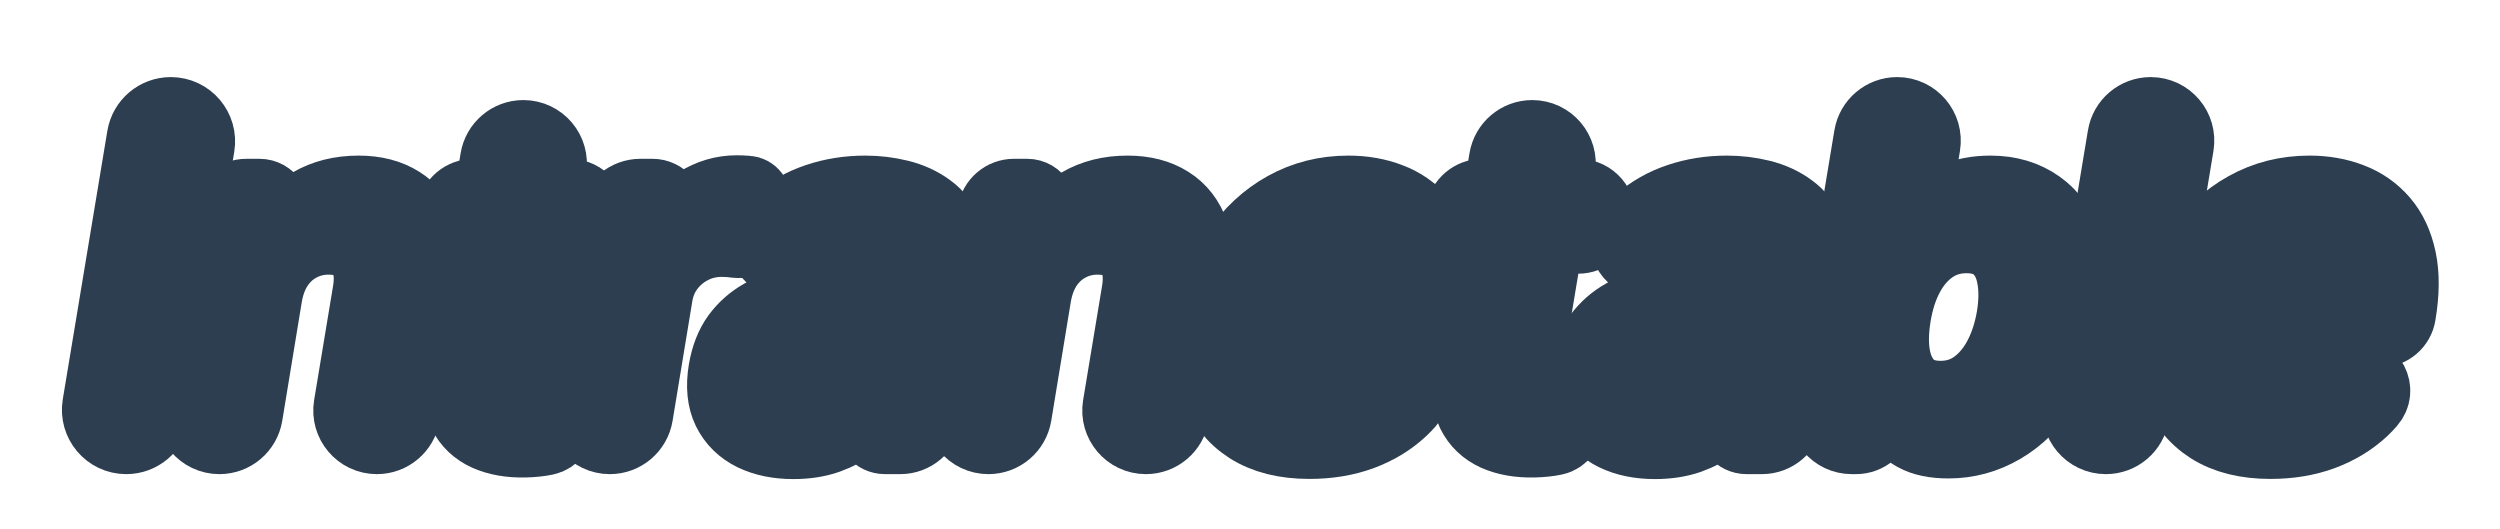 <?xml version="1.0" encoding="UTF-8"?> <svg xmlns="http://www.w3.org/2000/svg" width="2216" height="469" viewBox="0 0 2216 469" fill="none"> <g filter="url(#filter0_d_10_28)"> <mask id="path-1-outside-1_10_28" maskUnits="userSpaceOnUse" x="54" y="55" width="2108" height="358" fill="black"> <rect fill="white" x="54" y="55" width="2108" height="358"></rect> <path d="M151.393 87C167.383 87 179.548 101.352 176.93 117.126L137.429 355.059C135.356 367.548 124.553 376.706 111.893 376.706C95.903 376.706 83.737 362.354 86.356 346.58L125.857 108.647C127.93 96.157 138.733 87 151.393 87Z"></path> <path d="M236.929 249.394L219.478 355.509C217.468 367.734 206.901 376.706 194.512 376.706C178.876 376.706 166.983 362.666 169.554 347.244L197.947 176.882C199.626 166.809 208.342 159.426 218.554 159.426H229.931C239.444 159.426 245.889 169.111 242.217 177.887L237.799 188.443C236.226 192.2 238.986 196.347 243.059 196.347C245.125 196.347 247.016 195.219 248.099 193.458C254.747 182.642 263.708 173.938 274.981 167.348C287.24 160.181 301.528 156.597 317.842 156.597C332.648 156.597 345.097 159.804 355.187 166.216C365.278 172.535 372.445 181.824 376.689 194.084C380.933 206.249 381.593 221.008 378.669 238.36L359.008 355.609C356.966 367.786 346.426 376.706 334.079 376.706C318.467 376.706 306.588 362.693 309.144 347.291L325.906 246.282C328.357 231.853 326.519 220.536 320.389 212.332C314.353 204.033 304.64 199.883 291.248 199.883C282.289 199.883 274.038 201.864 266.493 205.825C258.949 209.691 252.583 215.302 247.396 222.658C242.304 230.014 238.815 238.926 236.929 249.394Z"></path> <path d="M504.649 159.426C516.896 159.426 526.207 170.431 524.18 182.509C522.579 192.048 514.321 199.035 504.649 199.035H419.963C407.744 199.035 398.44 188.078 400.421 176.02C401.993 166.45 410.265 159.426 419.963 159.426H504.649ZM438.984 128.5C440.996 116.311 451.535 107.37 463.889 107.37C479.485 107.37 491.35 121.372 488.789 136.757L459.73 311.352C458.693 318.236 458.882 323.518 460.296 327.195C461.805 330.779 464.21 333.231 467.511 334.551C470.906 335.872 474.725 336.532 478.969 336.532C482.081 336.532 485.004 336.296 487.739 335.824C491.194 335.11 494.421 337.649 494.62 341.171L495.777 361.632C496.207 369.232 491.362 376.101 483.92 377.696C478.733 378.828 472.509 379.488 465.247 379.676C452.233 379.959 440.916 377.979 431.297 373.735C421.772 369.397 414.794 362.749 410.362 353.79C406.023 344.736 405.033 333.42 407.391 319.84L438.984 128.5Z"></path> <path d="M540.56 376.706C524.964 376.706 513.101 362.702 515.665 347.318L543.572 179.873C545.539 168.074 555.747 159.426 567.709 159.426H578.272C587.878 159.426 595.182 168.059 593.591 177.533L590.793 194.186C590.666 194.947 591.252 195.64 592.023 195.64C592.505 195.64 592.944 195.361 593.154 194.927C599.074 182.73 607.353 173.302 617.992 166.641C628.931 159.757 640.625 156.314 653.074 156.314C655.997 156.314 659.156 156.456 662.551 156.739C667.455 157.011 670.671 161.596 669.857 166.439L665.123 194.586C664.222 199.945 658.609 203.514 653.215 202.854C648.688 202.194 644.209 201.864 639.777 201.864C630.44 201.864 621.764 203.891 613.748 207.946C605.827 211.907 599.131 217.424 593.661 224.497C588.192 231.57 584.655 239.727 583.052 248.969L565.461 355.576C563.45 367.764 552.913 376.706 540.56 376.706Z"></path> <path d="M703.261 381.091C689.493 381.091 677.516 378.639 667.331 373.735C657.146 368.737 649.649 361.381 644.839 351.668C640.124 341.954 638.945 329.977 641.303 315.737C643.378 303.478 647.338 293.34 653.185 285.324C659.127 277.308 666.388 270.895 674.97 266.086C683.646 261.182 693.076 257.504 703.261 255.052C713.541 252.6 724.009 250.808 734.665 249.677C747.679 248.356 758.194 247.13 766.21 245.999C774.32 244.867 780.403 243.17 784.458 240.906C788.389 238.621 790.814 235.183 791.732 230.594C791.79 230.303 791.814 230.006 791.814 229.71C791.814 229.441 791.836 229.172 791.876 228.906C793.468 218.443 791.75 210.325 786.722 204.552C781.629 198.705 773.142 195.781 761.259 195.781C748.811 195.781 738.343 198.516 729.856 203.986C726.719 206.007 723.898 208.163 721.393 210.455C714.124 217.104 704.787 222.409 695.04 220.982C679.907 218.768 671.035 202.418 681.268 191.052C683.682 188.371 686.25 185.845 688.974 183.474C699.159 174.515 710.9 167.82 724.197 163.387C737.589 158.861 751.876 156.597 767.059 156.597C777.432 156.597 787.57 157.823 797.472 160.275C807.469 162.727 816.286 166.782 823.925 172.441C831.658 178.005 837.316 185.596 840.9 195.215C844.578 204.834 845.191 216.858 842.739 231.287L821.917 356.46C819.974 368.142 809.868 376.706 798.025 376.706H784.462C776.547 376.706 770.537 369.583 771.868 361.782L774.218 348.012C774.321 347.409 773.856 346.858 773.244 346.858C772.915 346.858 772.608 347.022 772.422 347.294C768.407 353.166 763.224 358.679 756.874 363.833C750.367 369.02 742.634 373.216 733.675 376.423C724.716 379.535 714.578 381.091 703.261 381.091ZM722.641 343.463C732.92 343.463 742.162 341.436 750.367 337.38C758.571 333.231 765.314 327.761 770.595 320.971C775.876 314.181 779.177 306.778 780.497 298.762L783.18 282.58C783.761 279.072 779.39 275.86 775.971 276.836C772.01 277.968 767.578 278.958 762.674 279.807C757.864 280.656 753.102 281.41 748.386 282.07C743.671 282.731 739.616 283.296 736.221 283.768C728.394 284.805 721.227 286.503 714.719 288.86C708.307 291.218 702.978 294.519 698.735 298.762C694.585 302.912 691.992 308.287 690.955 314.889C689.446 324.225 691.662 331.345 697.603 336.249C703.544 341.058 711.89 343.463 722.641 343.463Z"></path> <path d="M918.566 249.394L901.116 355.509C899.105 367.734 888.538 376.706 876.149 376.706C860.514 376.706 848.621 362.666 851.191 347.244L879.81 175.532C881.359 166.238 889.4 159.426 898.822 159.426H910.443C919.926 159.426 925.92 169.614 921.315 177.904L917.216 185.281C914.48 190.205 918.01 196.263 923.643 196.31C926.357 196.333 928.842 194.857 930.293 192.565C936.882 182.162 945.657 173.756 956.618 167.348C968.878 160.181 983.165 156.597 999.48 156.597C1014.29 156.597 1026.73 159.804 1036.82 166.216C1046.92 172.535 1054.08 181.824 1058.33 194.084C1062.57 206.249 1063.23 221.008 1060.31 238.36L1040.65 355.609C1038.6 367.786 1028.06 376.706 1015.72 376.706C1000.1 376.706 988.225 362.693 990.781 347.291L1007.54 246.282C1009.99 231.853 1008.16 220.536 1002.03 212.332C995.991 204.033 986.277 199.883 972.886 199.883C963.927 199.883 955.675 201.864 948.131 205.825C940.586 209.691 934.221 215.302 929.034 222.658C923.941 230.014 920.452 238.926 918.566 249.394Z"></path> <path d="M1160.61 380.949C1138.82 380.949 1120.81 376.423 1106.57 367.37C1092.33 358.222 1082.33 345.302 1076.58 328.61C1070.92 311.824 1069.98 292.067 1073.75 269.339C1077.43 246.989 1084.93 227.373 1096.24 210.493C1107.56 193.518 1121.71 180.315 1138.68 170.885C1155.75 161.36 1174.61 156.597 1195.26 156.597C1208.65 156.597 1220.96 158.766 1232.18 163.104C1243.41 167.348 1252.88 173.949 1260.62 182.908C1268.35 191.867 1273.68 203.278 1276.6 217.141C1279.53 230.91 1279.38 247.319 1276.18 266.369C1274.79 275.401 1267.02 282.07 1257.89 282.07H1165.77C1155.15 282.07 1147.05 272.573 1148.73 262.089C1150.07 253.715 1157.29 247.555 1165.77 247.555H1203.53C1218.86 247.555 1233.69 235.765 1228.36 221.385C1225.54 213.652 1220.82 207.569 1214.22 203.137C1207.62 198.705 1199.37 196.488 1189.46 196.488C1179.37 196.488 1169.94 199.082 1161.17 204.269C1152.5 209.361 1145.19 215.962 1139.25 224.073C1133.3 232.183 1129.53 240.718 1127.93 249.677L1122.13 282.778C1120.05 296.358 1120.53 307.439 1123.54 316.02C1126.56 324.602 1131.84 330.921 1139.39 334.976C1146.93 339.031 1156.46 341.058 1167.96 341.058C1175.51 341.058 1182.48 340.021 1188.9 337.946C1195.31 335.872 1201.02 332.76 1206.01 328.61C1207.14 327.675 1208.22 326.694 1209.26 325.668C1216.08 318.931 1224.96 313.763 1234.48 314.857C1250.08 316.647 1259.54 333.112 1249.18 344.91C1247.17 347.197 1245.04 349.402 1242.79 351.526C1232.8 360.862 1220.82 368.124 1206.86 373.311C1193 378.403 1177.58 380.949 1160.61 380.949Z"></path> <path d="M1398.9 159.426C1411.15 159.426 1420.46 170.431 1418.43 182.509C1416.83 192.048 1408.58 199.035 1398.9 199.035H1314.22C1302 199.035 1292.69 188.078 1294.68 176.02C1296.25 166.45 1304.52 159.426 1314.22 159.426H1398.9ZM1333.24 128.5C1335.25 116.311 1345.79 107.37 1358.14 107.37C1373.74 107.37 1385.6 121.372 1383.04 136.757L1353.98 311.352C1352.95 318.236 1353.14 323.518 1354.55 327.195C1356.06 330.779 1358.46 333.231 1361.76 334.551C1365.16 335.872 1368.98 336.532 1373.22 336.532C1376.33 336.532 1379.26 336.296 1381.99 335.824C1385.45 335.11 1388.68 337.649 1388.87 341.171L1390.03 361.633C1390.46 369.232 1385.62 376.101 1378.17 377.696C1372.99 378.828 1366.76 379.488 1359.5 379.676C1346.49 379.959 1335.17 377.979 1325.55 373.735C1316.03 369.397 1309.05 362.749 1304.62 353.79C1300.28 344.736 1299.29 333.42 1301.65 319.84L1333.24 128.5Z"></path> <path d="M1466.98 381.091C1453.21 381.091 1441.23 378.639 1431.05 373.735C1420.86 368.737 1413.37 361.381 1408.56 351.668C1403.84 341.954 1402.66 329.977 1405.02 315.737C1407.1 303.478 1411.06 293.34 1416.9 285.324C1422.85 277.308 1430.11 270.895 1438.69 266.086C1447.36 261.182 1456.79 257.504 1466.98 255.052C1477.26 252.6 1487.73 250.808 1498.38 249.677C1511.4 248.356 1521.91 247.13 1529.93 245.999C1538.04 244.867 1544.12 243.17 1548.18 240.906C1552.11 238.621 1554.53 235.183 1555.45 230.594C1555.51 230.303 1555.53 230.006 1555.53 229.71C1555.53 229.441 1555.55 229.172 1555.59 228.906C1557.19 218.443 1555.47 210.325 1550.44 204.552C1545.35 198.705 1536.86 195.781 1524.98 195.781C1512.53 195.781 1502.06 198.516 1493.57 203.986C1490.44 206.007 1487.62 208.163 1485.11 210.455C1477.84 217.104 1468.51 222.409 1458.76 220.982C1443.63 218.768 1434.75 202.418 1444.99 191.052C1447.4 188.371 1449.97 185.845 1452.69 183.474C1462.88 174.515 1474.62 167.82 1487.92 163.387C1501.31 158.861 1515.59 156.597 1530.78 156.597C1541.15 156.597 1551.29 157.823 1561.19 160.275C1571.19 162.727 1580 166.782 1587.64 172.441C1595.38 178.005 1601.03 185.596 1604.62 195.215C1608.3 204.834 1608.91 216.858 1606.46 231.287L1585.64 356.46C1583.69 368.142 1573.59 376.706 1561.74 376.706H1548.18C1540.27 376.706 1534.26 369.583 1535.59 361.782L1537.94 348.012C1538.04 347.409 1537.57 346.858 1536.96 346.858C1536.63 346.858 1536.33 347.022 1536.14 347.294C1532.13 353.166 1526.94 358.679 1520.59 363.833C1514.09 369.02 1506.35 373.216 1497.39 376.423C1488.43 379.535 1478.3 381.091 1466.98 381.091ZM1486.36 343.463C1496.64 343.463 1505.88 341.436 1514.09 337.38C1522.29 333.231 1529.03 327.761 1534.31 320.971C1539.59 314.181 1542.9 306.778 1544.22 298.762L1546.9 282.58C1547.48 279.072 1543.11 275.86 1539.69 276.836C1535.73 277.968 1531.3 278.958 1526.39 279.807C1521.58 280.656 1516.82 281.41 1512.1 282.07C1507.39 282.731 1503.33 283.296 1499.94 283.768C1492.11 284.805 1484.95 286.503 1478.44 288.86C1472.03 291.218 1466.7 294.519 1462.45 298.762C1458.3 302.912 1455.71 308.287 1454.67 314.889C1453.16 324.225 1455.38 331.345 1461.32 336.249C1467.26 341.058 1475.61 343.463 1486.36 343.463Z"></path> <path d="M1641.42 376.706C1626.08 376.706 1614.41 362.938 1616.92 347.807L1656.71 108.14C1658.73 95.943 1669.28 87 1681.65 87C1697.25 87 1709.12 100.99 1706.59 116.384L1693.85 193.831C1693.72 194.63 1694.34 195.357 1695.15 195.357C1695.59 195.357 1696.01 195.129 1696.25 194.756C1699.61 189.651 1704.05 184.24 1709.59 178.523C1715.43 172.488 1722.84 167.348 1731.79 163.104C1740.75 158.766 1751.6 156.597 1764.33 156.597C1781.12 156.597 1795.55 160.888 1807.62 169.47C1819.69 177.957 1828.32 190.547 1833.5 207.239C1838.69 223.837 1839.3 244.207 1835.34 268.349C1831.38 292.208 1824.12 312.484 1813.56 329.176C1803 345.868 1790.22 358.599 1775.22 367.37C1760.23 376.14 1744.2 380.525 1727.13 380.525C1714.68 380.525 1704.68 378.45 1697.14 374.301C1689.69 370.152 1683.98 365.153 1680.02 359.306C1676.41 353.889 1673.7 348.745 1671.89 343.877C1671.58 343.042 1670.79 342.473 1669.9 342.473C1668.88 342.473 1668.02 343.209 1667.85 344.213L1665.31 359.589C1663.68 369.463 1655.14 376.706 1645.13 376.706H1641.42ZM1680.45 268.066C1678.18 282.118 1678.14 294.424 1680.3 304.987C1682.57 315.549 1687 323.801 1693.6 329.742C1700.3 335.589 1709.11 338.512 1720.05 338.512C1731.28 338.512 1741.18 335.494 1749.76 329.459C1758.44 323.329 1765.6 314.983 1771.26 304.421C1776.92 293.764 1780.88 281.646 1783.14 268.066C1785.31 254.58 1785.31 242.604 1783.14 232.136C1781.07 221.668 1776.68 213.463 1769.99 207.522C1763.39 201.581 1754.43 198.61 1743.11 198.61C1732.08 198.61 1722.27 201.487 1713.69 207.239C1705.11 212.992 1697.99 221.055 1692.33 231.428C1686.67 241.802 1682.71 254.015 1680.45 268.066Z"></path> <path d="M1906.37 87C1921.98 87 1933.85 101.004 1931.29 116.395L1891.58 355.584C1889.56 367.771 1879.02 376.706 1866.67 376.706C1851.06 376.706 1839.19 362.702 1841.75 347.311L1881.46 108.122C1883.48 95.935 1894.02 87 1906.37 87Z"></path> <path d="M2012.46 380.949C1990.67 380.949 1972.66 376.423 1958.42 367.37C1944.18 358.222 1934.19 345.302 1928.43 328.61C1922.77 311.824 1921.83 292.067 1925.6 269.339C1929.28 246.989 1936.78 227.373 1948.1 210.493C1959.41 193.518 1973.56 180.315 1990.53 170.885C2007.6 161.36 2026.46 156.597 2047.12 156.597C2060.51 156.597 2072.81 158.766 2084.04 163.104C2095.26 167.348 2104.74 173.949 2112.47 182.908C2120.2 191.867 2125.53 203.278 2128.45 217.141C2131.38 230.91 2131.24 247.319 2128.03 266.369C2126.65 275.401 2118.88 282.07 2109.74 282.07H2008.62C1998.01 282.07 1989.91 272.573 1991.58 262.089C1992.92 253.715 2000.14 247.555 2008.62 247.555H2055.38C2070.71 247.555 2085.54 235.765 2080.22 221.385C2077.39 213.652 2072.67 207.569 2066.07 203.137C2059.47 198.705 2051.22 196.488 2041.32 196.488C2031.23 196.488 2021.79 199.082 2013.02 204.269C2004.35 209.361 1997.04 215.962 1991.1 224.073C1985.16 232.183 1981.38 240.718 1979.78 249.677L1973.98 282.778C1971.91 296.358 1972.38 307.439 1975.4 316.02C1978.41 324.602 1983.7 330.921 1991.24 334.976C1998.78 339.031 2008.31 341.058 2019.81 341.058C2027.36 341.058 2034.34 340.021 2040.75 337.946C2047.16 335.872 2052.87 332.76 2057.87 328.61C2058.99 327.675 2060.07 326.694 2061.11 325.668C2067.93 318.931 2076.81 313.763 2086.34 314.857C2101.93 316.647 2111.39 333.112 2101.03 344.91C2099.03 347.197 2096.9 349.402 2094.65 351.526C2084.65 360.862 2072.67 368.124 2058.72 373.311C2044.85 378.403 2029.43 380.949 2012.46 380.949Z"></path> </mask> <path d="M151.393 87C167.383 87 179.548 101.352 176.93 117.126L137.429 355.059C135.356 367.548 124.553 376.706 111.893 376.706C95.903 376.706 83.737 362.354 86.356 346.58L125.857 108.647C127.93 96.157 138.733 87 151.393 87Z" fill="white"></path> <path d="M236.929 249.394L219.478 355.509C217.468 367.734 206.901 376.706 194.512 376.706C178.876 376.706 166.983 362.666 169.554 347.244L197.947 176.882C199.626 166.809 208.342 159.426 218.554 159.426H229.931C239.444 159.426 245.889 169.111 242.217 177.887L237.799 188.443C236.226 192.2 238.986 196.347 243.059 196.347C245.125 196.347 247.016 195.219 248.099 193.458C254.747 182.642 263.708 173.938 274.981 167.348C287.24 160.181 301.528 156.597 317.842 156.597C332.648 156.597 345.097 159.804 355.187 166.216C365.278 172.535 372.445 181.824 376.689 194.084C380.933 206.249 381.593 221.008 378.669 238.36L359.008 355.609C356.966 367.786 346.426 376.706 334.079 376.706C318.467 376.706 306.588 362.693 309.144 347.291L325.906 246.282C328.357 231.853 326.519 220.536 320.389 212.332C314.353 204.033 304.64 199.883 291.248 199.883C282.289 199.883 274.038 201.864 266.493 205.825C258.949 209.691 252.583 215.302 247.396 222.658C242.304 230.014 238.815 238.926 236.929 249.394Z" fill="white"></path> <path d="M504.649 159.426C516.896 159.426 526.207 170.431 524.18 182.509C522.579 192.048 514.321 199.035 504.649 199.035H419.963C407.744 199.035 398.44 188.078 400.421 176.02C401.993 166.45 410.265 159.426 419.963 159.426H504.649ZM438.984 128.5C440.996 116.311 451.535 107.37 463.889 107.37C479.485 107.37 491.35 121.372 488.789 136.757L459.73 311.352C458.693 318.236 458.882 323.518 460.296 327.195C461.805 330.779 464.21 333.231 467.511 334.551C470.906 335.872 474.725 336.532 478.969 336.532C482.081 336.532 485.004 336.296 487.739 335.824C491.194 335.11 494.421 337.649 494.62 341.171L495.777 361.632C496.207 369.232 491.362 376.101 483.92 377.696C478.733 378.828 472.509 379.488 465.247 379.676C452.233 379.959 440.916 377.979 431.297 373.735C421.772 369.397 414.794 362.749 410.362 353.79C406.023 344.736 405.033 333.42 407.391 319.84L438.984 128.5Z" fill="white"></path> <path d="M540.56 376.706C524.964 376.706 513.101 362.702 515.665 347.318L543.572 179.873C545.539 168.074 555.747 159.426 567.709 159.426H578.272C587.878 159.426 595.182 168.059 593.591 177.533L590.793 194.186C590.666 194.947 591.252 195.64 592.023 195.64C592.505 195.64 592.944 195.361 593.154 194.927C599.074 182.73 607.353 173.302 617.992 166.641C628.931 159.757 640.625 156.314 653.074 156.314C655.997 156.314 659.156 156.456 662.551 156.739C667.455 157.011 670.671 161.596 669.857 166.439L665.123 194.586C664.222 199.945 658.609 203.514 653.215 202.854C648.688 202.194 644.209 201.864 639.777 201.864C630.44 201.864 621.764 203.891 613.748 207.946C605.827 211.907 599.131 217.424 593.661 224.497C588.192 231.57 584.655 239.727 583.052 248.969L565.461 355.576C563.45 367.764 552.913 376.706 540.56 376.706Z" fill="white"></path> <path d="M703.261 381.091C689.493 381.091 677.516 378.639 667.331 373.735C657.146 368.737 649.649 361.381 644.839 351.668C640.124 341.954 638.945 329.977 641.303 315.737C643.378 303.478 647.338 293.34 653.185 285.324C659.127 277.308 666.388 270.895 674.97 266.086C683.646 261.182 693.076 257.504 703.261 255.052C713.541 252.6 724.009 250.808 734.665 249.677C747.679 248.356 758.194 247.13 766.21 245.999C774.32 244.867 780.403 243.17 784.458 240.906C788.389 238.621 790.814 235.183 791.732 230.594C791.79 230.303 791.814 230.006 791.814 229.71C791.814 229.441 791.836 229.172 791.876 228.906C793.468 218.443 791.75 210.325 786.722 204.552C781.629 198.705 773.142 195.781 761.259 195.781C748.811 195.781 738.343 198.516 729.856 203.986C726.719 206.007 723.898 208.163 721.393 210.455C714.124 217.104 704.787 222.409 695.04 220.982C679.907 218.768 671.035 202.418 681.268 191.052C683.682 188.371 686.25 185.845 688.974 183.474C699.159 174.515 710.9 167.82 724.197 163.387C737.589 158.861 751.876 156.597 767.059 156.597C777.432 156.597 787.57 157.823 797.472 160.275C807.469 162.727 816.286 166.782 823.925 172.441C831.658 178.005 837.316 185.596 840.9 195.215C844.578 204.834 845.191 216.858 842.739 231.287L821.917 356.46C819.974 368.142 809.868 376.706 798.025 376.706H784.462C776.547 376.706 770.537 369.583 771.868 361.782L774.218 348.012C774.321 347.409 773.856 346.858 773.244 346.858C772.915 346.858 772.608 347.022 772.422 347.294C768.407 353.166 763.224 358.679 756.874 363.833C750.367 369.02 742.634 373.216 733.675 376.423C724.716 379.535 714.578 381.091 703.261 381.091ZM722.641 343.463C732.92 343.463 742.162 341.436 750.367 337.38C758.571 333.231 765.314 327.761 770.595 320.971C775.876 314.181 779.177 306.778 780.497 298.762L783.18 282.58C783.761 279.072 779.39 275.86 775.971 276.836C772.01 277.968 767.578 278.958 762.674 279.807C757.864 280.656 753.102 281.41 748.386 282.07C743.671 282.731 739.616 283.296 736.221 283.768C728.394 284.805 721.227 286.503 714.719 288.86C708.307 291.218 702.978 294.519 698.735 298.762C694.585 302.912 691.992 308.287 690.955 314.889C689.446 324.225 691.662 331.345 697.603 336.249C703.544 341.058 711.89 343.463 722.641 343.463Z" fill="white"></path> <path d="M918.566 249.394L901.116 355.509C899.105 367.734 888.538 376.706 876.149 376.706C860.514 376.706 848.621 362.666 851.191 347.244L879.81 175.532C881.359 166.238 889.4 159.426 898.822 159.426H910.443C919.926 159.426 925.92 169.614 921.315 177.904L917.216 185.281C914.48 190.205 918.01 196.263 923.643 196.31C926.357 196.333 928.842 194.857 930.293 192.565C936.882 182.162 945.657 173.756 956.618 167.348C968.878 160.181 983.165 156.597 999.48 156.597C1014.29 156.597 1026.73 159.804 1036.82 166.216C1046.92 172.535 1054.08 181.824 1058.33 194.084C1062.57 206.249 1063.23 221.008 1060.31 238.36L1040.65 355.609C1038.6 367.786 1028.06 376.706 1015.72 376.706C1000.1 376.706 988.225 362.693 990.781 347.291L1007.54 246.282C1009.99 231.853 1008.16 220.536 1002.03 212.332C995.991 204.033 986.277 199.883 972.886 199.883C963.927 199.883 955.675 201.864 948.131 205.825C940.586 209.691 934.221 215.302 929.034 222.658C923.941 230.014 920.452 238.926 918.566 249.394Z" fill="white"></path> <path d="M1160.61 380.949C1138.82 380.949 1120.81 376.423 1106.57 367.37C1092.33 358.222 1082.33 345.302 1076.58 328.61C1070.92 311.824 1069.98 292.067 1073.75 269.339C1077.43 246.989 1084.93 227.373 1096.24 210.493C1107.56 193.518 1121.71 180.315 1138.68 170.885C1155.75 161.36 1174.61 156.597 1195.26 156.597C1208.65 156.597 1220.96 158.766 1232.18 163.104C1243.41 167.348 1252.88 173.949 1260.62 182.908C1268.35 191.867 1273.68 203.278 1276.6 217.141C1279.53 230.91 1279.38 247.319 1276.18 266.369C1274.79 275.401 1267.02 282.07 1257.89 282.07H1165.77C1155.15 282.07 1147.05 272.573 1148.73 262.089C1150.07 253.715 1157.29 247.555 1165.77 247.555H1203.53C1218.86 247.555 1233.69 235.765 1228.36 221.385C1225.54 213.652 1220.82 207.569 1214.22 203.137C1207.62 198.705 1199.37 196.488 1189.46 196.488C1179.37 196.488 1169.94 199.082 1161.17 204.269C1152.5 209.361 1145.19 215.962 1139.25 224.073C1133.3 232.183 1129.53 240.718 1127.93 249.677L1122.13 282.778C1120.05 296.358 1120.53 307.439 1123.54 316.02C1126.56 324.602 1131.84 330.921 1139.39 334.976C1146.93 339.031 1156.46 341.058 1167.96 341.058C1175.51 341.058 1182.48 340.021 1188.9 337.946C1195.31 335.872 1201.02 332.76 1206.01 328.61C1207.14 327.675 1208.22 326.694 1209.26 325.668C1216.08 318.931 1224.96 313.763 1234.48 314.857C1250.08 316.647 1259.54 333.112 1249.18 344.91C1247.17 347.197 1245.04 349.402 1242.79 351.526C1232.8 360.862 1220.82 368.124 1206.86 373.311C1193 378.403 1177.58 380.949 1160.61 380.949Z" fill="white"></path> <path d="M1398.9 159.426C1411.15 159.426 1420.46 170.431 1418.43 182.509C1416.83 192.048 1408.58 199.035 1398.9 199.035H1314.22C1302 199.035 1292.69 188.078 1294.68 176.02C1296.25 166.45 1304.52 159.426 1314.22 159.426H1398.9ZM1333.24 128.5C1335.25 116.311 1345.79 107.37 1358.14 107.37C1373.74 107.37 1385.6 121.372 1383.04 136.757L1353.98 311.352C1352.95 318.236 1353.14 323.518 1354.55 327.195C1356.06 330.779 1358.46 333.231 1361.76 334.551C1365.16 335.872 1368.98 336.532 1373.22 336.532C1376.33 336.532 1379.26 336.296 1381.99 335.824C1385.45 335.11 1388.68 337.649 1388.87 341.171L1390.03 361.633C1390.46 369.232 1385.62 376.101 1378.17 377.696C1372.99 378.828 1366.76 379.488 1359.5 379.676C1346.49 379.959 1335.17 377.979 1325.55 373.735C1316.03 369.397 1309.05 362.749 1304.62 353.79C1300.28 344.736 1299.29 333.42 1301.65 319.84L1333.24 128.5Z" fill="white"></path> <path d="M1466.98 381.091C1453.21 381.091 1441.23 378.639 1431.05 373.735C1420.86 368.737 1413.37 361.381 1408.56 351.668C1403.84 341.954 1402.66 329.977 1405.02 315.737C1407.1 303.478 1411.06 293.34 1416.9 285.324C1422.85 277.308 1430.11 270.895 1438.69 266.086C1447.36 261.182 1456.79 257.504 1466.98 255.052C1477.26 252.6 1487.73 250.808 1498.38 249.677C1511.4 248.356 1521.91 247.13 1529.93 245.999C1538.04 244.867 1544.12 243.17 1548.18 240.906C1552.11 238.621 1554.53 235.183 1555.45 230.594C1555.51 230.303 1555.53 230.006 1555.53 229.71C1555.53 229.441 1555.55 229.172 1555.59 228.906C1557.19 218.443 1555.47 210.325 1550.44 204.552C1545.35 198.705 1536.86 195.781 1524.98 195.781C1512.53 195.781 1502.06 198.516 1493.57 203.986C1490.44 206.007 1487.62 208.163 1485.11 210.455C1477.84 217.104 1468.51 222.409 1458.76 220.982C1443.63 218.768 1434.75 202.418 1444.99 191.052C1447.4 188.371 1449.97 185.845 1452.69 183.474C1462.88 174.515 1474.62 167.82 1487.92 163.387C1501.31 158.861 1515.59 156.597 1530.78 156.597C1541.15 156.597 1551.29 157.823 1561.19 160.275C1571.19 162.727 1580 166.782 1587.64 172.441C1595.38 178.005 1601.03 185.596 1604.62 195.215C1608.3 204.834 1608.91 216.858 1606.46 231.287L1585.64 356.46C1583.69 368.142 1573.59 376.706 1561.74 376.706H1548.18C1540.27 376.706 1534.26 369.583 1535.59 361.782L1537.94 348.012C1538.04 347.409 1537.57 346.858 1536.96 346.858C1536.63 346.858 1536.33 347.022 1536.14 347.294C1532.13 353.166 1526.94 358.679 1520.59 363.833C1514.09 369.02 1506.35 373.216 1497.39 376.423C1488.43 379.535 1478.3 381.091 1466.98 381.091ZM1486.36 343.463C1496.64 343.463 1505.88 341.436 1514.09 337.38C1522.29 333.231 1529.03 327.761 1534.31 320.971C1539.59 314.181 1542.9 306.778 1544.22 298.762L1546.9 282.58C1547.48 279.072 1543.11 275.86 1539.69 276.836C1535.73 277.968 1531.3 278.958 1526.39 279.807C1521.58 280.656 1516.82 281.41 1512.1 282.07C1507.39 282.731 1503.33 283.296 1499.94 283.768C1492.11 284.805 1484.95 286.503 1478.44 288.86C1472.03 291.218 1466.7 294.519 1462.45 298.762C1458.3 302.912 1455.71 308.287 1454.67 314.889C1453.16 324.225 1455.38 331.345 1461.32 336.249C1467.26 341.058 1475.61 343.463 1486.36 343.463Z" fill="white"></path> <path d="M1641.42 376.706C1626.08 376.706 1614.41 362.938 1616.92 347.807L1656.71 108.14C1658.73 95.943 1669.28 87 1681.65 87C1697.25 87 1709.12 100.99 1706.59 116.384L1693.85 193.831C1693.72 194.63 1694.34 195.357 1695.15 195.357C1695.59 195.357 1696.01 195.129 1696.25 194.756C1699.61 189.651 1704.05 184.24 1709.59 178.523C1715.43 172.488 1722.84 167.348 1731.79 163.104C1740.75 158.766 1751.6 156.597 1764.33 156.597C1781.12 156.597 1795.55 160.888 1807.62 169.47C1819.69 177.957 1828.32 190.547 1833.5 207.239C1838.69 223.837 1839.3 244.207 1835.34 268.349C1831.38 292.208 1824.12 312.484 1813.56 329.176C1803 345.868 1790.22 358.599 1775.22 367.37C1760.23 376.14 1744.2 380.525 1727.13 380.525C1714.68 380.525 1704.68 378.45 1697.14 374.301C1689.69 370.152 1683.98 365.153 1680.02 359.306C1676.41 353.889 1673.7 348.745 1671.89 343.877C1671.58 343.042 1670.79 342.473 1669.9 342.473C1668.88 342.473 1668.02 343.209 1667.85 344.213L1665.31 359.589C1663.68 369.463 1655.14 376.706 1645.13 376.706H1641.42ZM1680.45 268.066C1678.18 282.118 1678.14 294.424 1680.3 304.987C1682.57 315.549 1687 323.801 1693.6 329.742C1700.3 335.589 1709.11 338.512 1720.05 338.512C1731.28 338.512 1741.18 335.494 1749.76 329.459C1758.44 323.329 1765.6 314.983 1771.26 304.421C1776.92 293.764 1780.88 281.646 1783.14 268.066C1785.31 254.58 1785.31 242.604 1783.14 232.136C1781.07 221.668 1776.68 213.463 1769.99 207.522C1763.39 201.581 1754.43 198.61 1743.11 198.61C1732.08 198.61 1722.27 201.487 1713.69 207.239C1705.11 212.992 1697.99 221.055 1692.33 231.428C1686.67 241.802 1682.71 254.015 1680.45 268.066Z" fill="white"></path> <path d="M1906.37 87C1921.98 87 1933.85 101.004 1931.29 116.395L1891.58 355.584C1889.56 367.771 1879.02 376.706 1866.67 376.706C1851.06 376.706 1839.19 362.702 1841.75 347.311L1881.46 108.122C1883.48 95.935 1894.02 87 1906.37 87Z" fill="white"></path> <path d="M2012.46 380.949C1990.67 380.949 1972.66 376.423 1958.42 367.37C1944.18 358.222 1934.19 345.302 1928.43 328.61C1922.77 311.824 1921.83 292.067 1925.6 269.339C1929.28 246.989 1936.78 227.373 1948.1 210.493C1959.41 193.518 1973.56 180.315 1990.53 170.885C2007.6 161.36 2026.46 156.597 2047.12 156.597C2060.51 156.597 2072.81 158.766 2084.04 163.104C2095.26 167.348 2104.74 173.949 2112.47 182.908C2120.2 191.867 2125.53 203.278 2128.45 217.141C2131.38 230.91 2131.24 247.319 2128.03 266.369C2126.65 275.401 2118.88 282.07 2109.74 282.07H2008.62C1998.01 282.07 1989.91 272.573 1991.58 262.089C1992.92 253.715 2000.14 247.555 2008.62 247.555H2055.38C2070.71 247.555 2085.54 235.765 2080.22 221.385C2077.39 213.652 2072.67 207.569 2066.07 203.137C2059.47 198.705 2051.22 196.488 2041.32 196.488C2031.23 196.488 2021.79 199.082 2013.02 204.269C2004.35 209.361 1997.04 215.962 1991.1 224.073C1985.16 232.183 1981.38 240.718 1979.78 249.677L1973.98 282.778C1971.91 296.358 1972.38 307.439 1975.4 316.02C1978.41 324.602 1983.7 330.921 1991.24 334.976C1998.78 339.031 2008.31 341.058 2019.81 341.058C2027.36 341.058 2034.34 340.021 2040.75 337.946C2047.16 335.872 2052.87 332.76 2057.87 328.61C2058.99 327.675 2060.07 326.694 2061.11 325.668C2067.93 318.931 2076.81 313.763 2086.34 314.857C2101.93 316.647 2111.39 333.112 2101.03 344.91C2099.03 347.197 2096.9 349.402 2094.65 351.526C2084.65 360.862 2072.67 368.124 2058.72 373.311C2044.85 378.403 2029.43 380.949 2012.46 380.949Z" fill="white"></path> <path d="M151.393 87C167.383 87 179.548 101.352 176.93 117.126L137.429 355.059C135.356 367.548 124.553 376.706 111.893 376.706C95.903 376.706 83.737 362.354 86.356 346.58L125.857 108.647C127.93 96.157 138.733 87 151.393 87Z" stroke="#2C3E50" stroke-width="62.242" mask="url(#path-1-outside-1_10_28)"></path> <path d="M236.929 249.394L219.478 355.509C217.468 367.734 206.901 376.706 194.512 376.706C178.876 376.706 166.983 362.666 169.554 347.244L197.947 176.882C199.626 166.809 208.342 159.426 218.554 159.426H229.931C239.444 159.426 245.889 169.111 242.217 177.887L237.799 188.443C236.226 192.2 238.986 196.347 243.059 196.347C245.125 196.347 247.016 195.219 248.099 193.458C254.747 182.642 263.708 173.938 274.981 167.348C287.24 160.181 301.528 156.597 317.842 156.597C332.648 156.597 345.097 159.804 355.187 166.216C365.278 172.535 372.445 181.824 376.689 194.084C380.933 206.249 381.593 221.008 378.669 238.36L359.008 355.609C356.966 367.786 346.426 376.706 334.079 376.706C318.467 376.706 306.588 362.693 309.144 347.291L325.906 246.282C328.357 231.853 326.519 220.536 320.389 212.332C314.353 204.033 304.64 199.883 291.248 199.883C282.289 199.883 274.038 201.864 266.493 205.825C258.949 209.691 252.583 215.302 247.396 222.658C242.304 230.014 238.815 238.926 236.929 249.394Z" stroke="#2C3E50" stroke-width="62.242" mask="url(#path-1-outside-1_10_28)"></path> <path d="M504.649 159.426C516.896 159.426 526.207 170.431 524.18 182.509C522.579 192.048 514.321 199.035 504.649 199.035H419.963C407.744 199.035 398.44 188.078 400.421 176.02C401.993 166.45 410.265 159.426 419.963 159.426H504.649ZM438.984 128.5C440.996 116.311 451.535 107.37 463.889 107.37C479.485 107.37 491.35 121.372 488.789 136.757L459.73 311.352C458.693 318.236 458.882 323.518 460.296 327.195C461.805 330.779 464.21 333.231 467.511 334.551C470.906 335.872 474.725 336.532 478.969 336.532C482.081 336.532 485.004 336.296 487.739 335.824C491.194 335.11 494.421 337.649 494.62 341.171L495.777 361.632C496.207 369.232 491.362 376.101 483.92 377.696C478.733 378.828 472.509 379.488 465.247 379.676C452.233 379.959 440.916 377.979 431.297 373.735C421.772 369.397 414.794 362.749 410.362 353.79C406.023 344.736 405.033 333.42 407.391 319.84L438.984 128.5Z" stroke="#2C3E50" stroke-width="62.242" mask="url(#path-1-outside-1_10_28)"></path> <path d="M540.56 376.706C524.964 376.706 513.101 362.702 515.665 347.318L543.572 179.873C545.539 168.074 555.747 159.426 567.709 159.426H578.272C587.878 159.426 595.182 168.059 593.591 177.533L590.793 194.186C590.666 194.947 591.252 195.64 592.023 195.64C592.505 195.64 592.944 195.361 593.154 194.927C599.074 182.73 607.353 173.302 617.992 166.641C628.931 159.757 640.625 156.314 653.074 156.314C655.997 156.314 659.156 156.456 662.551 156.739C667.455 157.011 670.671 161.596 669.857 166.439L665.123 194.586C664.222 199.945 658.609 203.514 653.215 202.854C648.688 202.194 644.209 201.864 639.777 201.864C630.44 201.864 621.764 203.891 613.748 207.946C605.827 211.907 599.131 217.424 593.661 224.497C588.192 231.57 584.655 239.727 583.052 248.969L565.461 355.576C563.45 367.764 552.913 376.706 540.56 376.706Z" stroke="#2C3E50" stroke-width="62.242" mask="url(#path-1-outside-1_10_28)"></path> <path d="M703.261 381.091C689.493 381.091 677.516 378.639 667.331 373.735C657.146 368.737 649.649 361.381 644.839 351.668C640.124 341.954 638.945 329.977 641.303 315.737C643.378 303.478 647.338 293.34 653.185 285.324C659.127 277.308 666.388 270.895 674.97 266.086C683.646 261.182 693.076 257.504 703.261 255.052C713.541 252.6 724.009 250.808 734.665 249.677C747.679 248.356 758.194 247.13 766.21 245.999C774.32 244.867 780.403 243.17 784.458 240.906C788.389 238.621 790.814 235.183 791.732 230.594C791.79 230.303 791.814 230.006 791.814 229.71C791.814 229.441 791.836 229.172 791.876 228.906C793.468 218.443 791.75 210.325 786.722 204.552C781.629 198.705 773.142 195.781 761.259 195.781C748.811 195.781 738.343 198.516 729.856 203.986C726.719 206.007 723.898 208.163 721.393 210.455C714.124 217.104 704.787 222.409 695.04 220.982C679.907 218.768 671.035 202.418 681.268 191.052C683.682 188.371 686.25 185.845 688.974 183.474C699.159 174.515 710.9 167.82 724.197 163.387C737.589 158.861 751.876 156.597 767.059 156.597C777.432 156.597 787.57 157.823 797.472 160.275C807.469 162.727 816.286 166.782 823.925 172.441C831.658 178.005 837.316 185.596 840.9 195.215C844.578 204.834 845.191 216.858 842.739 231.287L821.917 356.46C819.974 368.142 809.868 376.706 798.025 376.706H784.462C776.547 376.706 770.537 369.583 771.868 361.782L774.218 348.012C774.321 347.409 773.856 346.858 773.244 346.858C772.915 346.858 772.608 347.022 772.422 347.294C768.407 353.166 763.224 358.679 756.874 363.833C750.367 369.02 742.634 373.216 733.675 376.423C724.716 379.535 714.578 381.091 703.261 381.091ZM722.641 343.463C732.92 343.463 742.162 341.436 750.367 337.38C758.571 333.231 765.314 327.761 770.595 320.971C775.876 314.181 779.177 306.778 780.497 298.762L783.18 282.58C783.761 279.072 779.39 275.86 775.971 276.836C772.01 277.968 767.578 278.958 762.674 279.807C757.864 280.656 753.102 281.41 748.386 282.07C743.671 282.731 739.616 283.296 736.221 283.768C728.394 284.805 721.227 286.503 714.719 288.86C708.307 291.218 702.978 294.519 698.735 298.762C694.585 302.912 691.992 308.287 690.955 314.889C689.446 324.225 691.662 331.345 697.603 336.249C703.544 341.058 711.89 343.463 722.641 343.463Z" stroke="#2C3E50" stroke-width="62.242" mask="url(#path-1-outside-1_10_28)"></path> <path d="M918.566 249.394L901.116 355.509C899.105 367.734 888.538 376.706 876.149 376.706C860.514 376.706 848.621 362.666 851.191 347.244L879.81 175.532C881.359 166.238 889.4 159.426 898.822 159.426H910.443C919.926 159.426 925.92 169.614 921.315 177.904L917.216 185.281C914.48 190.205 918.01 196.263 923.643 196.31C926.357 196.333 928.842 194.857 930.293 192.565C936.882 182.162 945.657 173.756 956.618 167.348C968.878 160.181 983.165 156.597 999.48 156.597C1014.29 156.597 1026.73 159.804 1036.82 166.216C1046.92 172.535 1054.08 181.824 1058.33 194.084C1062.57 206.249 1063.23 221.008 1060.31 238.36L1040.65 355.609C1038.6 367.786 1028.06 376.706 1015.72 376.706C1000.1 376.706 988.225 362.693 990.781 347.291L1007.54 246.282C1009.99 231.853 1008.16 220.536 1002.03 212.332C995.991 204.033 986.277 199.883 972.886 199.883C963.927 199.883 955.675 201.864 948.131 205.825C940.586 209.691 934.221 215.302 929.034 222.658C923.941 230.014 920.452 238.926 918.566 249.394Z" stroke="#2C3E50" stroke-width="62.242" mask="url(#path-1-outside-1_10_28)"></path> <path d="M1160.61 380.949C1138.82 380.949 1120.81 376.423 1106.57 367.37C1092.33 358.222 1082.33 345.302 1076.58 328.61C1070.92 311.824 1069.98 292.067 1073.75 269.339C1077.43 246.989 1084.93 227.373 1096.24 210.493C1107.56 193.518 1121.71 180.315 1138.68 170.885C1155.75 161.36 1174.61 156.597 1195.26 156.597C1208.65 156.597 1220.96 158.766 1232.18 163.104C1243.41 167.348 1252.88 173.949 1260.62 182.908C1268.35 191.867 1273.68 203.278 1276.6 217.141C1279.53 230.91 1279.38 247.319 1276.18 266.369C1274.79 275.401 1267.02 282.07 1257.89 282.07H1165.77C1155.15 282.07 1147.05 272.573 1148.73 262.089C1150.07 253.715 1157.29 247.555 1165.77 247.555H1203.53C1218.86 247.555 1233.69 235.765 1228.36 221.385C1225.54 213.652 1220.82 207.569 1214.22 203.137C1207.62 198.705 1199.37 196.488 1189.46 196.488C1179.37 196.488 1169.94 199.082 1161.17 204.269C1152.5 209.361 1145.19 215.962 1139.25 224.073C1133.3 232.183 1129.53 240.718 1127.93 249.677L1122.13 282.778C1120.05 296.358 1120.53 307.439 1123.54 316.02C1126.56 324.602 1131.84 330.921 1139.39 334.976C1146.93 339.031 1156.46 341.058 1167.96 341.058C1175.51 341.058 1182.48 340.021 1188.9 337.946C1195.31 335.872 1201.02 332.76 1206.01 328.61C1207.14 327.675 1208.22 326.694 1209.26 325.668C1216.08 318.931 1224.96 313.763 1234.48 314.857C1250.08 316.647 1259.54 333.112 1249.18 344.91C1247.17 347.197 1245.04 349.402 1242.79 351.526C1232.8 360.862 1220.82 368.124 1206.86 373.311C1193 378.403 1177.58 380.949 1160.61 380.949Z" stroke="#2C3E50" stroke-width="62.242" mask="url(#path-1-outside-1_10_28)"></path> <path d="M1398.9 159.426C1411.15 159.426 1420.46 170.431 1418.43 182.509C1416.83 192.048 1408.58 199.035 1398.9 199.035H1314.22C1302 199.035 1292.69 188.078 1294.68 176.02C1296.25 166.45 1304.52 159.426 1314.22 159.426H1398.9ZM1333.24 128.5C1335.25 116.311 1345.79 107.37 1358.14 107.37C1373.74 107.37 1385.6 121.372 1383.04 136.757L1353.98 311.352C1352.95 318.236 1353.14 323.518 1354.55 327.195C1356.06 330.779 1358.46 333.231 1361.76 334.551C1365.16 335.872 1368.98 336.532 1373.22 336.532C1376.33 336.532 1379.26 336.296 1381.99 335.824C1385.45 335.11 1388.68 337.649 1388.87 341.171L1390.03 361.633C1390.46 369.232 1385.62 376.101 1378.17 377.696C1372.99 378.828 1366.76 379.488 1359.5 379.676C1346.49 379.959 1335.17 377.979 1325.55 373.735C1316.03 369.397 1309.05 362.749 1304.62 353.79C1300.28 344.736 1299.29 333.42 1301.65 319.84L1333.24 128.5Z" stroke="#2C3E50" stroke-width="62.242" mask="url(#path-1-outside-1_10_28)"></path> <path d="M1466.98 381.091C1453.21 381.091 1441.23 378.639 1431.05 373.735C1420.86 368.737 1413.37 361.381 1408.56 351.668C1403.84 341.954 1402.66 329.977 1405.02 315.737C1407.1 303.478 1411.06 293.34 1416.9 285.324C1422.85 277.308 1430.11 270.895 1438.69 266.086C1447.36 261.182 1456.79 257.504 1466.98 255.052C1477.26 252.6 1487.73 250.808 1498.38 249.677C1511.4 248.356 1521.91 247.13 1529.93 245.999C1538.04 244.867 1544.12 243.17 1548.18 240.906C1552.11 238.621 1554.53 235.183 1555.45 230.594C1555.51 230.303 1555.53 230.006 1555.53 229.71C1555.53 229.441 1555.55 229.172 1555.59 228.906C1557.19 218.443 1555.47 210.325 1550.44 204.552C1545.35 198.705 1536.86 195.781 1524.98 195.781C1512.53 195.781 1502.06 198.516 1493.57 203.986C1490.44 206.007 1487.62 208.163 1485.11 210.455C1477.84 217.104 1468.51 222.409 1458.76 220.982C1443.63 218.768 1434.75 202.418 1444.99 191.052C1447.4 188.371 1449.97 185.845 1452.69 183.474C1462.88 174.515 1474.62 167.82 1487.92 163.387C1501.31 158.861 1515.59 156.597 1530.78 156.597C1541.15 156.597 1551.29 157.823 1561.19 160.275C1571.19 162.727 1580 166.782 1587.64 172.441C1595.38 178.005 1601.03 185.596 1604.62 195.215C1608.3 204.834 1608.91 216.858 1606.46 231.287L1585.64 356.46C1583.69 368.142 1573.59 376.706 1561.74 376.706H1548.18C1540.27 376.706 1534.26 369.583 1535.59 361.782L1537.94 348.012C1538.04 347.409 1537.57 346.858 1536.96 346.858C1536.63 346.858 1536.33 347.022 1536.14 347.294C1532.13 353.166 1526.94 358.679 1520.59 363.833C1514.09 369.02 1506.35 373.216 1497.39 376.423C1488.43 379.535 1478.3 381.091 1466.98 381.091ZM1486.36 343.463C1496.64 343.463 1505.88 341.436 1514.09 337.38C1522.29 333.231 1529.03 327.761 1534.31 320.971C1539.59 314.181 1542.9 306.778 1544.22 298.762L1546.9 282.58C1547.48 279.072 1543.11 275.86 1539.69 276.836C1535.73 277.968 1531.3 278.958 1526.39 279.807C1521.58 280.656 1516.82 281.41 1512.1 282.07C1507.39 282.731 1503.33 283.296 1499.94 283.768C1492.11 284.805 1484.95 286.503 1478.44 288.86C1472.03 291.218 1466.7 294.519 1462.45 298.762C1458.3 302.912 1455.71 308.287 1454.67 314.889C1453.16 324.225 1455.38 331.345 1461.32 336.249C1467.26 341.058 1475.61 343.463 1486.36 343.463Z" stroke="#2C3E50" stroke-width="62.242" mask="url(#path-1-outside-1_10_28)"></path> <path d="M1641.42 376.706C1626.08 376.706 1614.41 362.938 1616.92 347.807L1656.71 108.14C1658.73 95.943 1669.28 87 1681.65 87C1697.25 87 1709.12 100.99 1706.59 116.384L1693.85 193.831C1693.72 194.63 1694.34 195.357 1695.15 195.357C1695.59 195.357 1696.01 195.129 1696.25 194.756C1699.61 189.651 1704.05 184.24 1709.59 178.523C1715.43 172.488 1722.84 167.348 1731.79 163.104C1740.75 158.766 1751.6 156.597 1764.33 156.597C1781.12 156.597 1795.55 160.888 1807.62 169.47C1819.69 177.957 1828.32 190.547 1833.5 207.239C1838.69 223.837 1839.3 244.207 1835.34 268.349C1831.38 292.208 1824.12 312.484 1813.56 329.176C1803 345.868 1790.22 358.599 1775.22 367.37C1760.23 376.14 1744.2 380.525 1727.13 380.525C1714.68 380.525 1704.68 378.45 1697.14 374.301C1689.69 370.152 1683.98 365.153 1680.02 359.306C1676.41 353.889 1673.7 348.745 1671.89 343.877C1671.58 343.042 1670.79 342.473 1669.9 342.473C1668.88 342.473 1668.02 343.209 1667.85 344.213L1665.31 359.589C1663.68 369.463 1655.14 376.706 1645.13 376.706H1641.42ZM1680.45 268.066C1678.18 282.118 1678.14 294.424 1680.3 304.987C1682.57 315.549 1687 323.801 1693.6 329.742C1700.3 335.589 1709.11 338.512 1720.05 338.512C1731.28 338.512 1741.18 335.494 1749.76 329.459C1758.44 323.329 1765.6 314.983 1771.26 304.421C1776.92 293.764 1780.88 281.646 1783.14 268.066C1785.31 254.58 1785.31 242.604 1783.14 232.136C1781.07 221.668 1776.68 213.463 1769.99 207.522C1763.39 201.581 1754.43 198.61 1743.11 198.61C1732.08 198.61 1722.27 201.487 1713.69 207.239C1705.11 212.992 1697.99 221.055 1692.33 231.428C1686.67 241.802 1682.71 254.015 1680.45 268.066Z" stroke="#2C3E50" stroke-width="62.242" mask="url(#path-1-outside-1_10_28)"></path> <path d="M1906.37 87C1921.98 87 1933.85 101.004 1931.29 116.395L1891.58 355.584C1889.56 367.771 1879.02 376.706 1866.67 376.706C1851.06 376.706 1839.19 362.702 1841.75 347.311L1881.46 108.122C1883.48 95.935 1894.02 87 1906.37 87Z" stroke="#2C3E50" stroke-width="62.242" mask="url(#path-1-outside-1_10_28)"></path> <path d="M2012.46 380.949C1990.67 380.949 1972.66 376.423 1958.42 367.37C1944.18 358.222 1934.19 345.302 1928.43 328.61C1922.77 311.824 1921.83 292.067 1925.6 269.339C1929.28 246.989 1936.78 227.373 1948.1 210.493C1959.41 193.518 1973.56 180.315 1990.53 170.885C2007.6 161.36 2026.46 156.597 2047.12 156.597C2060.51 156.597 2072.81 158.766 2084.04 163.104C2095.26 167.348 2104.74 173.949 2112.47 182.908C2120.2 191.867 2125.53 203.278 2128.45 217.141C2131.38 230.91 2131.24 247.319 2128.03 266.369C2126.65 275.401 2118.88 282.07 2109.74 282.07H2008.62C1998.01 282.07 1989.91 272.573 1991.58 262.089C1992.92 253.715 2000.14 247.555 2008.62 247.555H2055.38C2070.71 247.555 2085.54 235.765 2080.22 221.385C2077.39 213.652 2072.67 207.569 2066.07 203.137C2059.47 198.705 2051.22 196.488 2041.32 196.488C2031.23 196.488 2021.79 199.082 2013.02 204.269C2004.35 209.361 1997.04 215.962 1991.1 224.073C1985.16 232.183 1981.38 240.718 1979.78 249.677L1973.98 282.778C1971.91 296.358 1972.38 307.439 1975.4 316.02C1978.41 324.602 1983.7 330.921 1991.24 334.976C1998.78 339.031 2008.31 341.058 2019.81 341.058C2027.36 341.058 2034.34 340.021 2040.75 337.946C2047.16 335.872 2052.87 332.76 2057.87 328.61C2058.99 327.675 2060.07 326.694 2061.11 325.668C2067.93 318.931 2076.81 313.763 2086.34 314.857C2101.93 316.647 2111.39 333.112 2101.03 344.91C2099.03 347.197 2096.9 349.402 2094.65 351.526C2084.65 360.862 2072.67 368.124 2058.72 373.311C2044.85 378.403 2029.43 380.949 2012.46 380.949Z" stroke="#2C3E50" stroke-width="62.242" mask="url(#path-1-outside-1_10_28)"></path> </g> <defs> <filter id="filter0_d_10_28" x="42.423" y="55.879" width="2131.69" height="381.229" filterUnits="userSpaceOnUse" color-interpolation-filters="sRGB"> <feFlood flood-opacity="0" result="BackgroundImageFix"></feFlood> <feColorMatrix in="SourceAlpha" type="matrix" values="0 0 0 0 0 0 0 0 0 0 0 0 0 0 0 0 0 0 127 0" result="hardAlpha"></feColorMatrix> <feOffset dy="12.448"></feOffset> <feGaussianBlur stdDeviation="6.224"></feGaussianBlur> <feComposite in2="hardAlpha" operator="out"></feComposite> <feColorMatrix type="matrix" values="0 0 0 0 0 0 0 0 0 0 0 0 0 0 0 0 0 0 0.25 0"></feColorMatrix> <feBlend mode="normal" in2="BackgroundImageFix" result="effect1_dropShadow_10_28"></feBlend> <feBlend mode="normal" in="SourceGraphic" in2="effect1_dropShadow_10_28" result="shape"></feBlend> </filter> </defs> </svg> 